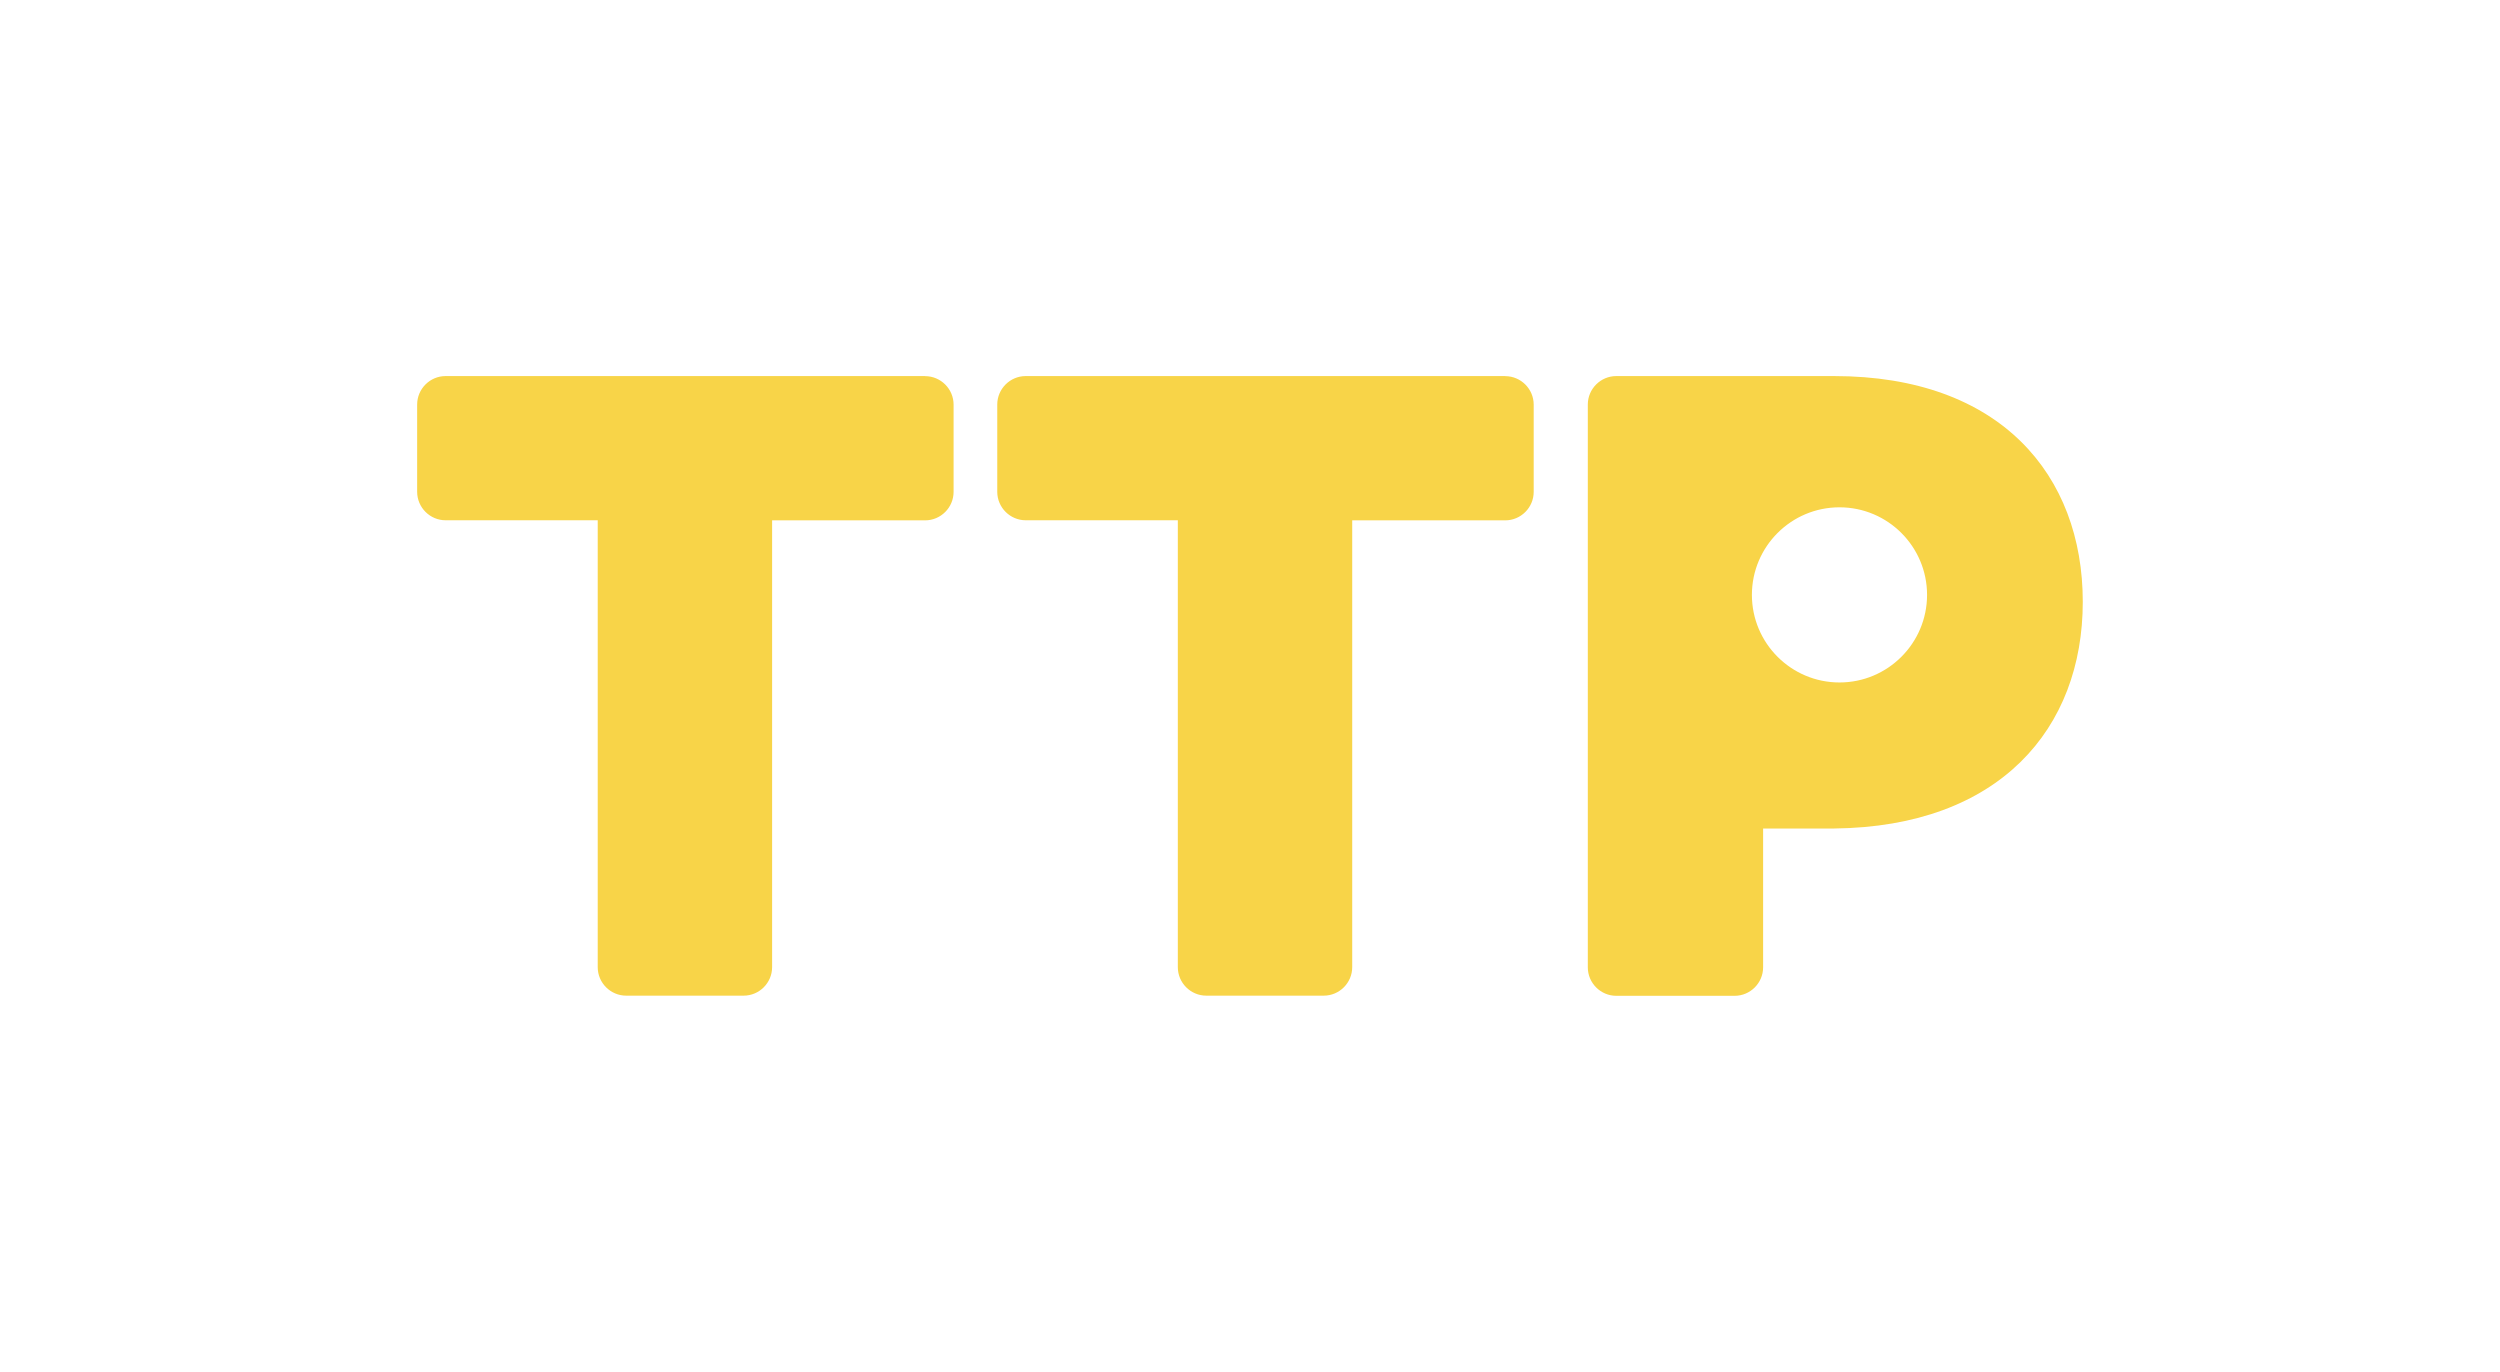 <?xml version="1.0" encoding="UTF-8"?>
<svg id="Layer_1" data-name="Layer 1" xmlns="http://www.w3.org/2000/svg" viewBox="0 0 328 180">
  <defs>
    <style>
      .cls-1 {
        fill: #f8d448;
      }
    </style>
  </defs>
  <path class="cls-1" d="M121.38,49.34h-62.91c-2.06,0-3.74,1.68-3.74,3.74v11.44c0,2.06,1.68,3.74,3.74,3.74h19.95v58.63c0,2.06,1.68,3.74,3.74,3.74h15.4c2.06,0,3.74-1.68,3.74-3.74v-58.62h20.07c2.06,0,3.74-1.68,3.74-3.74v-11.44c0-2.06-1.68-3.74-3.74-3.74h0ZM197.49,49.34h-62.91c-2.06,0-3.74,1.68-3.74,3.74v11.44c0,2.06,1.68,3.74,3.74,3.74h19.95v58.63c0,2.06,1.68,3.74,3.74,3.74h15.4c2.06,0,3.74-1.68,3.74-3.74v-58.62h20.07c2.06,0,3.74-1.68,3.74-3.74v-11.44c0-2.06-1.68-3.74-3.74-3.74h0ZM240.63,49.34h-28.57c-2.06,0-3.74,1.68-3.74,3.74v73.83c0,2.06,1.68,3.74,3.74,3.74h15.52c2.06,0,3.74-1.68,3.74-3.74v-18.21h9.31c21.72-.23,32.63-13.12,32.63-29.74s-10.8-29.62-32.63-29.62h0ZM241.34,89.54c-6.34,0-11.49-5.15-11.49-11.49s5.15-11.49,11.49-11.49,11.49,5.15,11.49,11.49-5.15,11.49-11.49,11.49Z"/>
</svg>